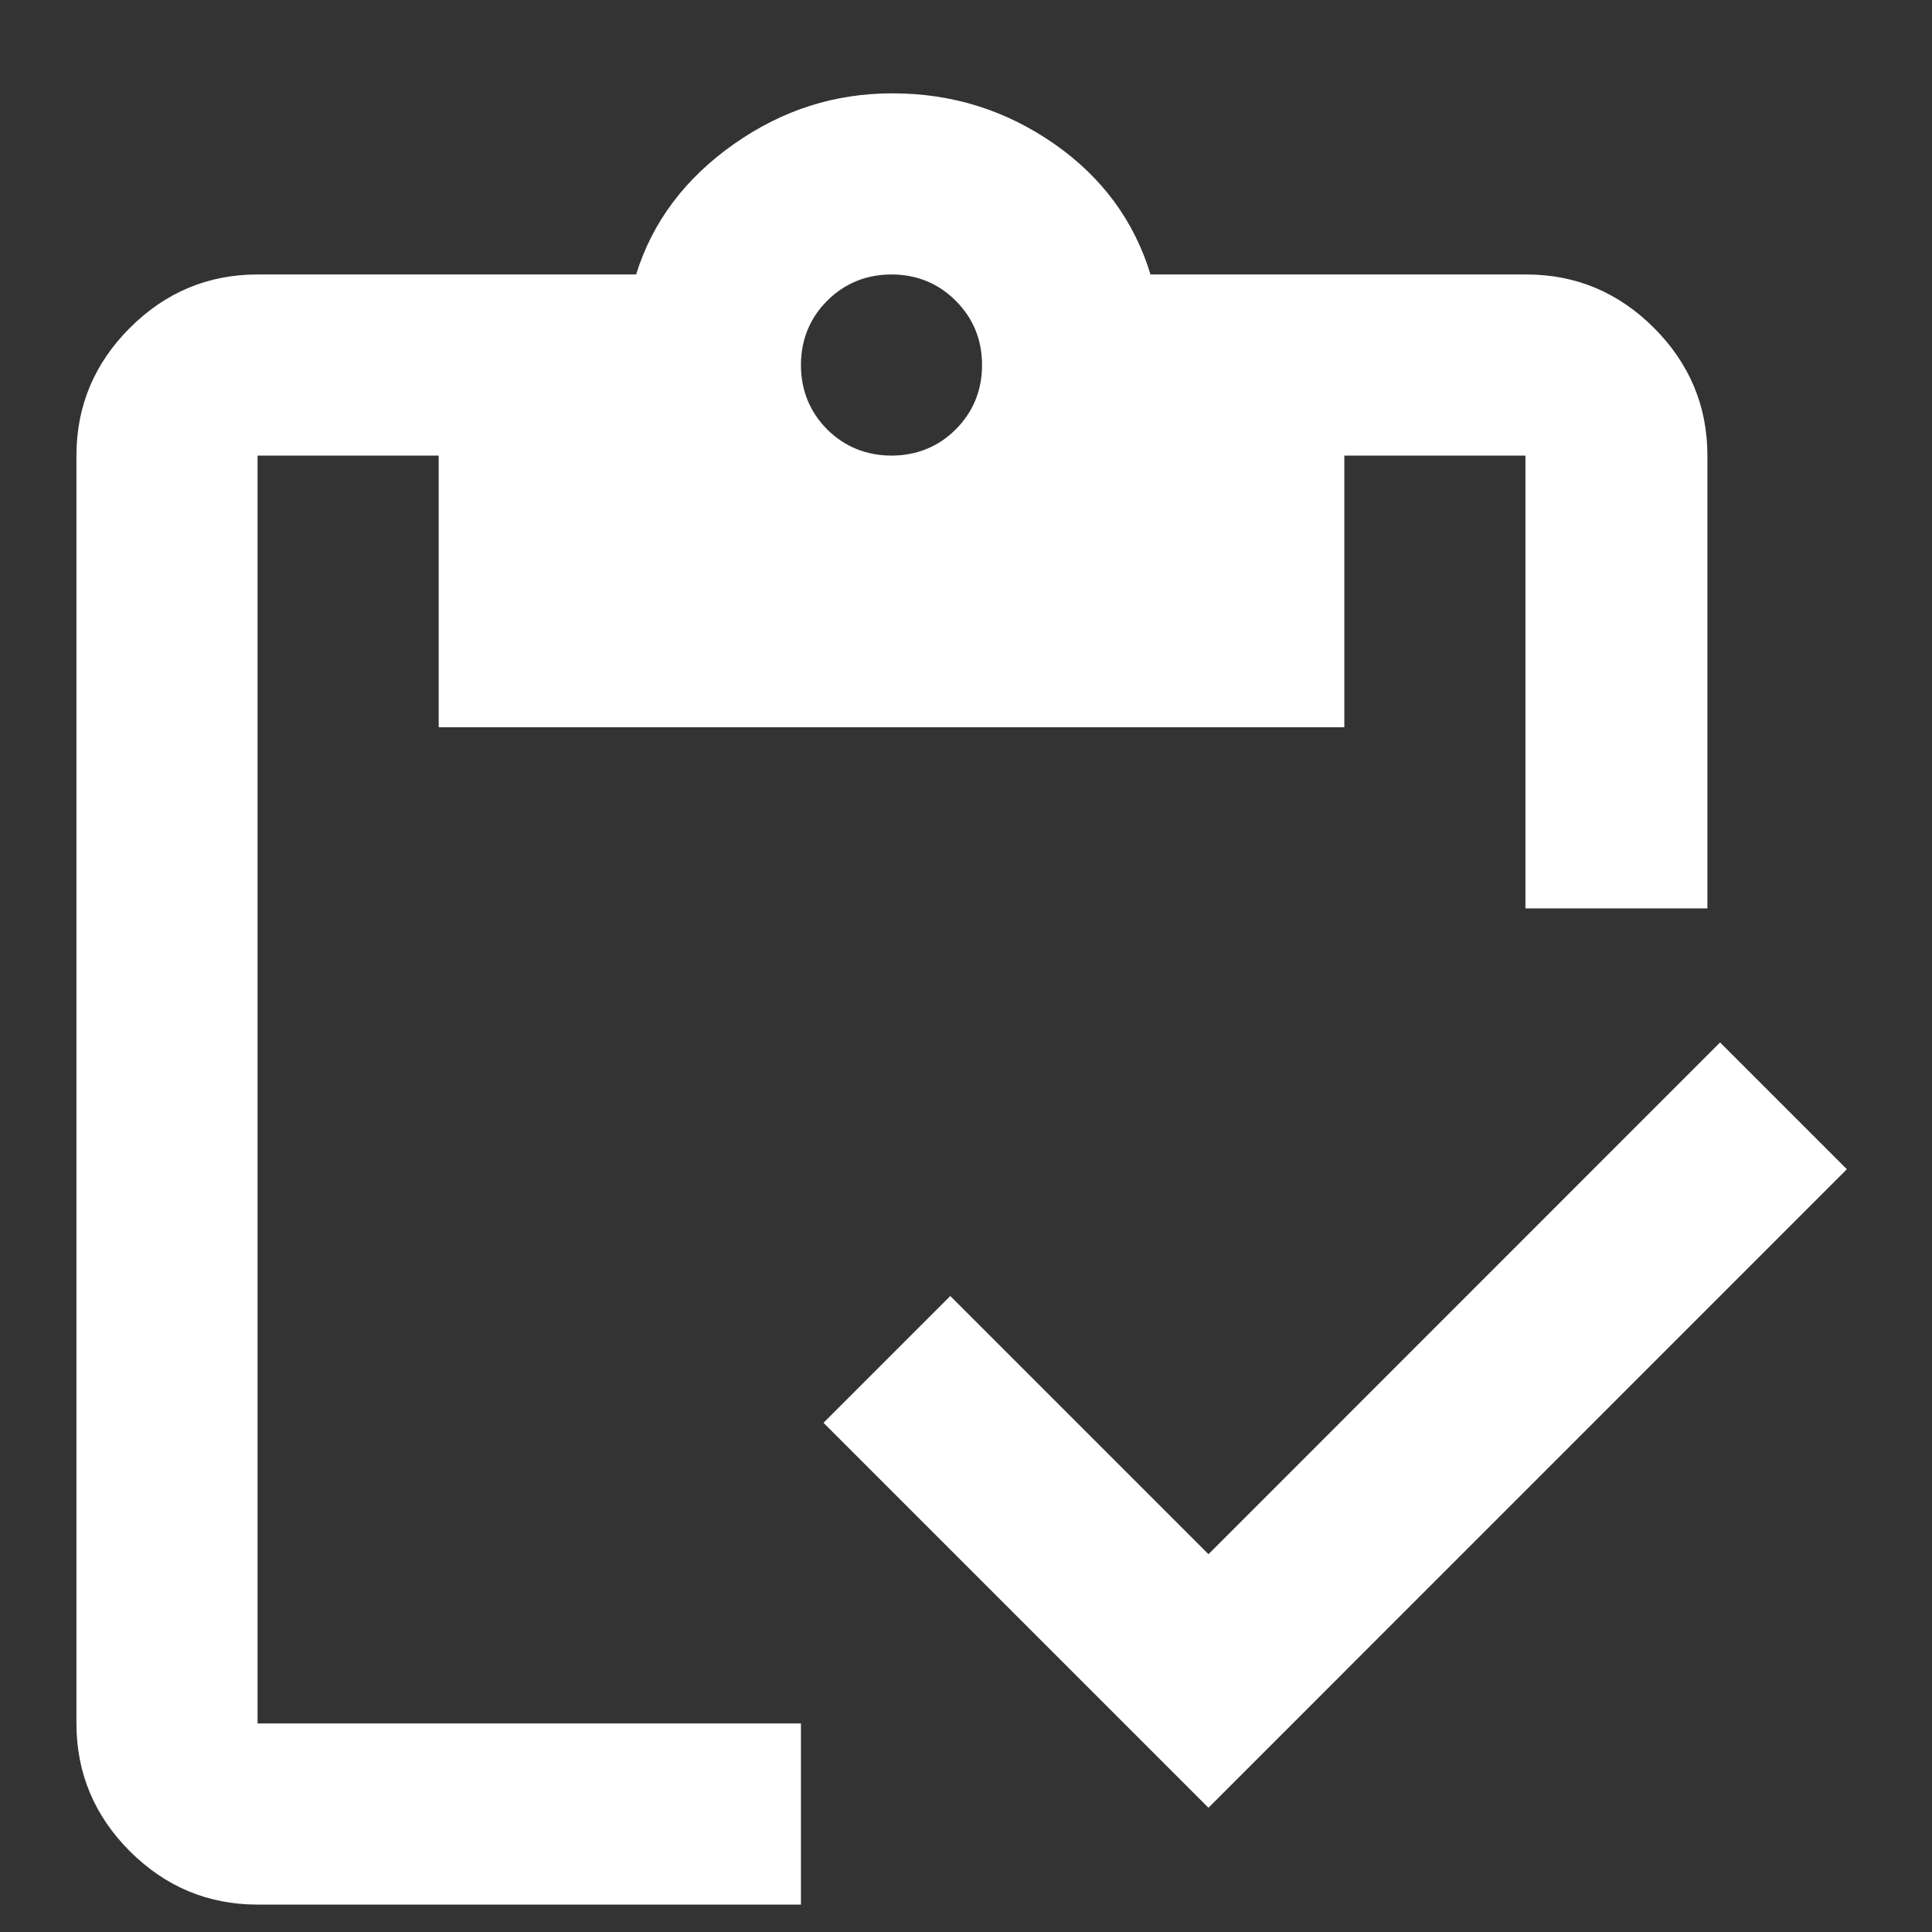 <svg width="16" height="16" viewBox="0 0 16 16" fill="none" xmlns="http://www.w3.org/2000/svg">
<rect x="0" y="0" width="16" height="16" fill="#333333" stroke="none"/>
<path d="M10.008 14.971L6.82 11.783L7.87 10.733L10.008 12.871L14.245 8.633L15.295 9.683L10.008 14.971ZM14.133 7.523H12.633V3.773H11.133V6.023H3.633V3.773H2.133V14.273H6.633V15.773H2.133C1.72 15.773 1.368 15.623 1.075 15.331C0.783 15.038 0.633 14.686 0.633 14.273V3.773C0.633 3.361 0.783 3.008 1.075 2.716C1.368 2.423 1.72 2.273 2.133 2.273H5.268C5.403 1.838 5.673 1.478 6.078 1.193C6.483 0.908 6.918 0.773 7.39 0.773C7.893 0.773 8.335 0.916 8.733 1.193C9.13 1.471 9.393 1.831 9.528 2.273H12.64C13.053 2.273 13.405 2.423 13.698 2.716C13.99 3.008 14.14 3.361 14.14 3.773V7.523H14.133ZM7.383 3.773C7.593 3.773 7.773 3.698 7.915 3.556C8.058 3.413 8.133 3.233 8.133 3.023C8.133 2.813 8.058 2.633 7.915 2.491C7.773 2.348 7.593 2.273 7.383 2.273C7.173 2.273 6.993 2.348 6.85 2.491C6.708 2.633 6.633 2.813 6.633 3.023C6.633 3.233 6.708 3.413 6.85 3.556C6.993 3.698 7.173 3.773 7.383 3.773Z" fill="white"/>
</svg>
